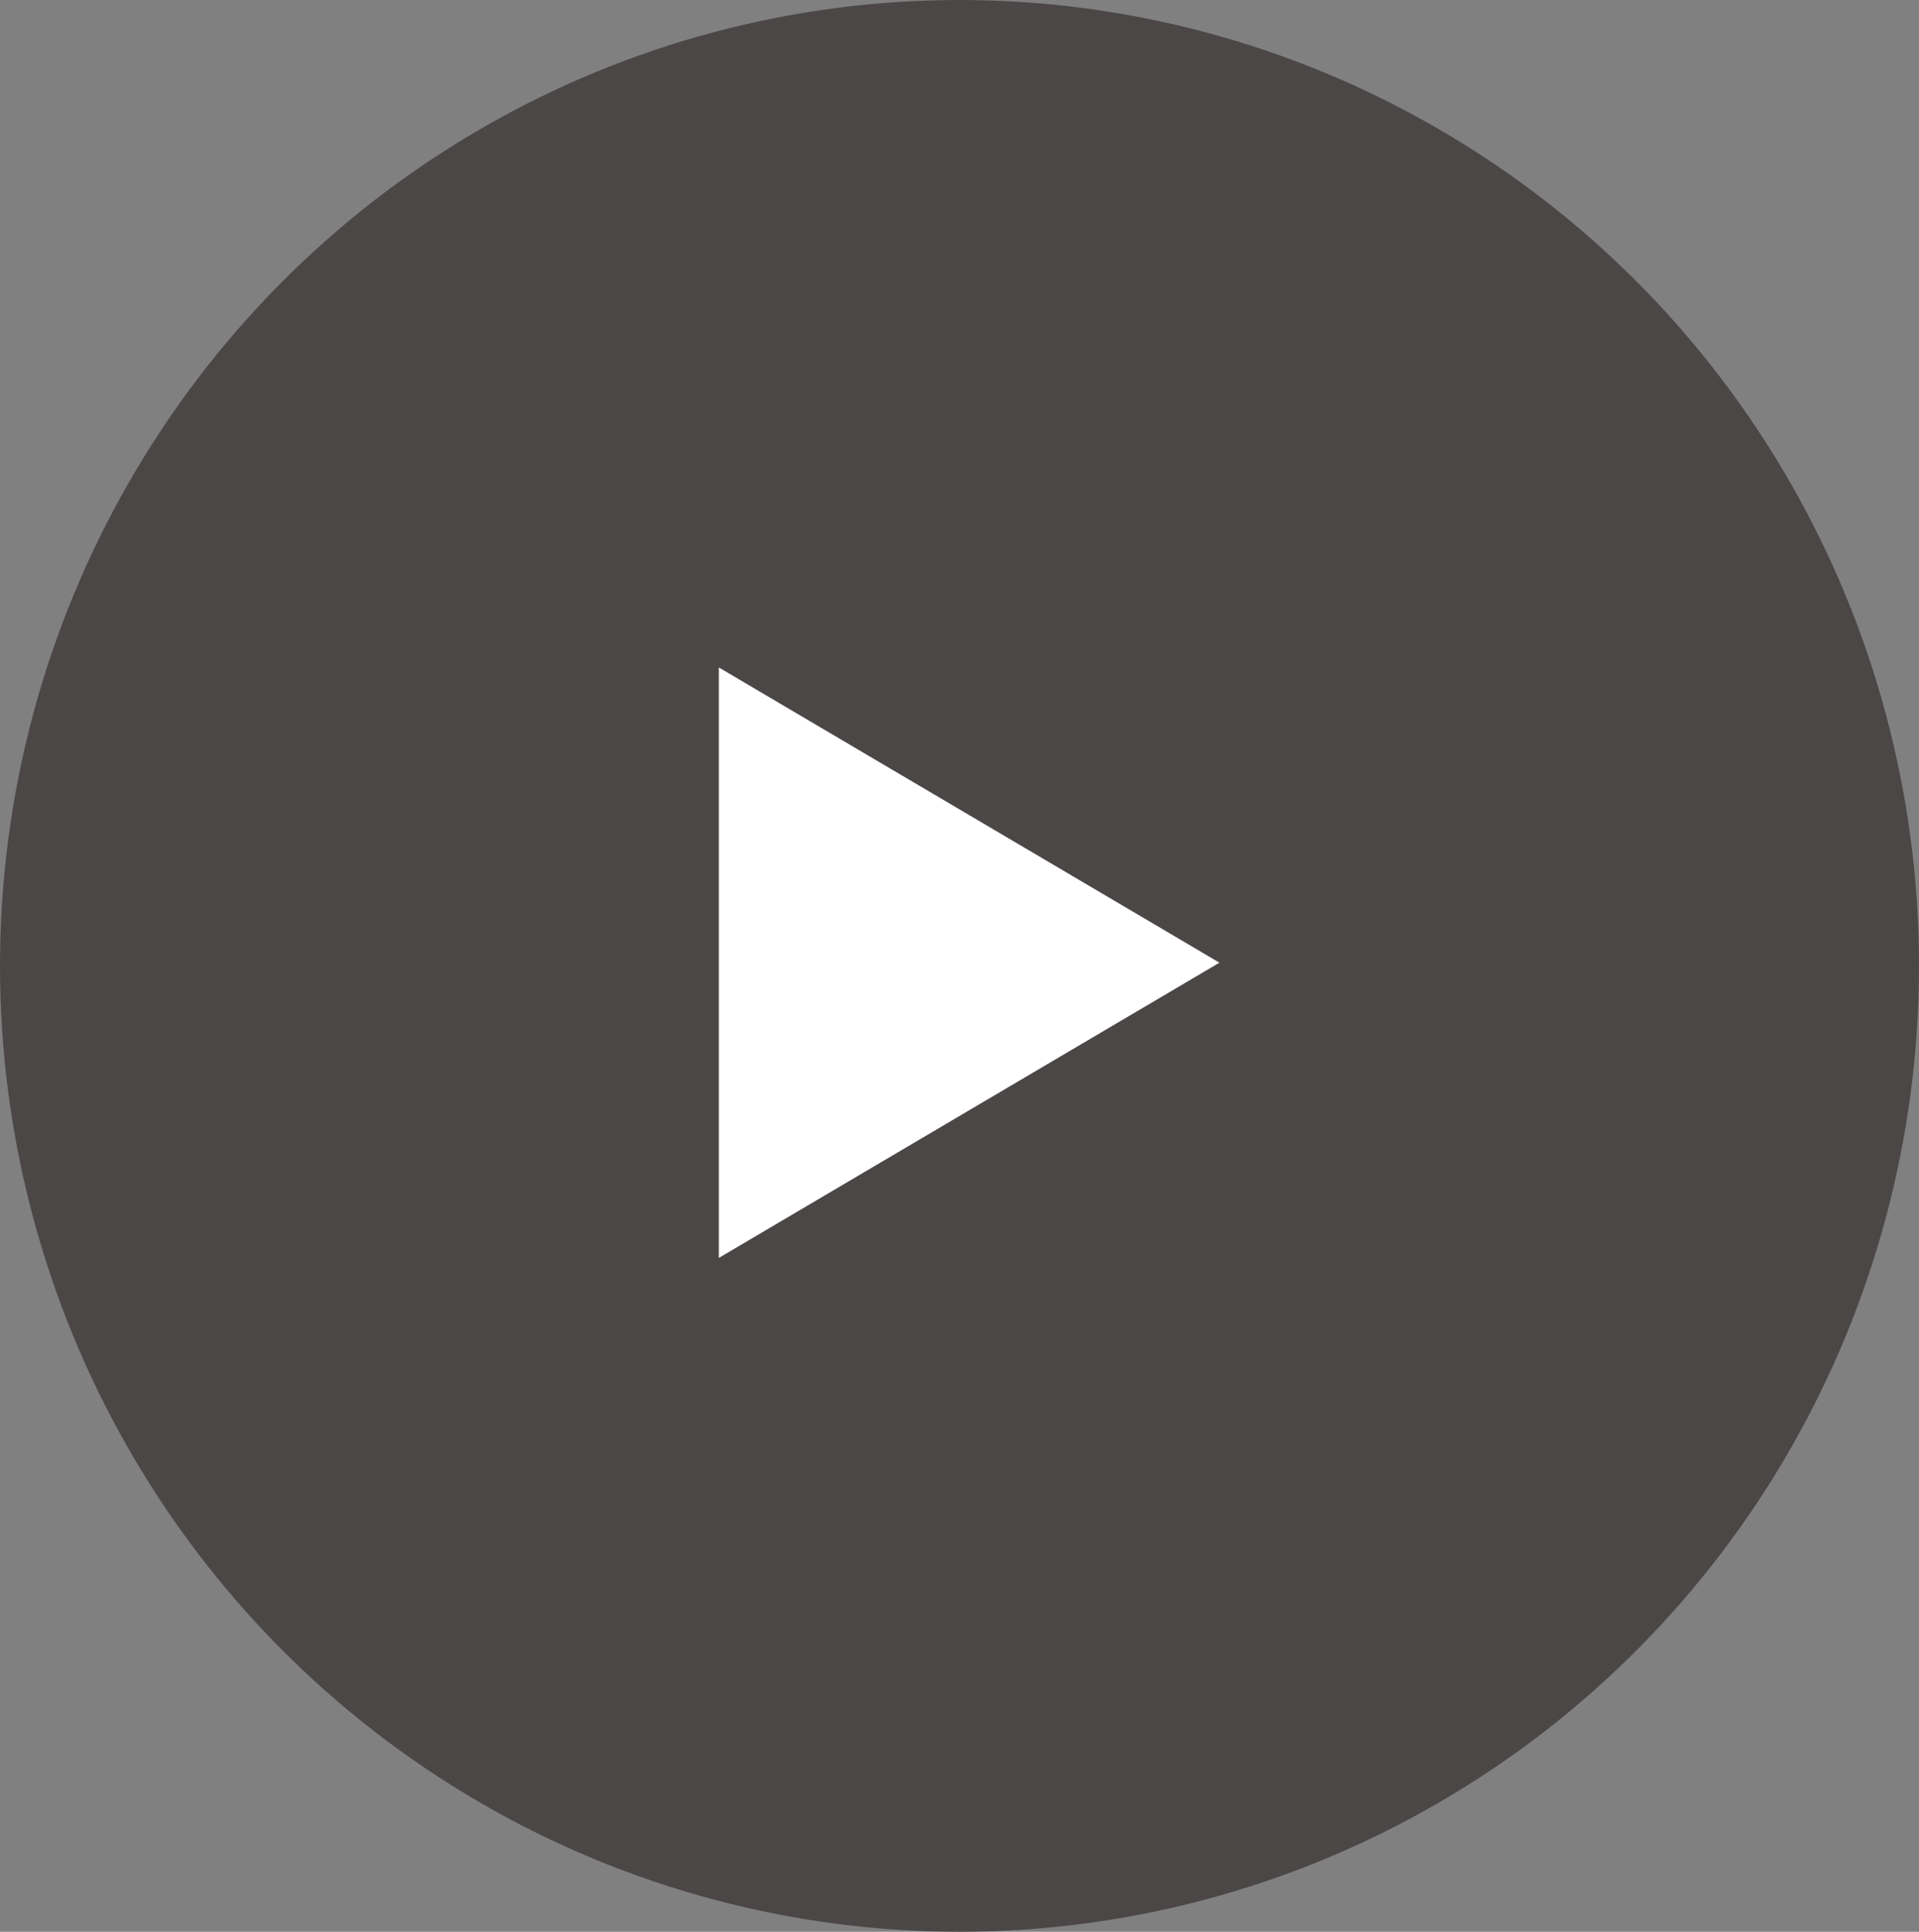 <svg xmlns="http://www.w3.org/2000/svg" width="299" height="301" viewBox="0 0 299 301">
  <rect x="0" y="0" width="299" height="301" fill="#808080" stroke="none"/>
  <g id="再生_over" data-name="再生 over" transform="translate(-0.344 0.237)">
    <ellipse id="楕円形_7" data-name="楕円形 7" cx="149.5" cy="150.5" rx="149.5" ry="150.5" transform="translate(0.344 -0.237)" fill="#2e2626" opacity="0.624"/>
    <path id="多角形_4" data-name="多角形 4" d="M46,0,92,78H0Z" transform="translate(190.344 103.763) rotate(90)" fill="#fff"/>
  </g>
</svg>
